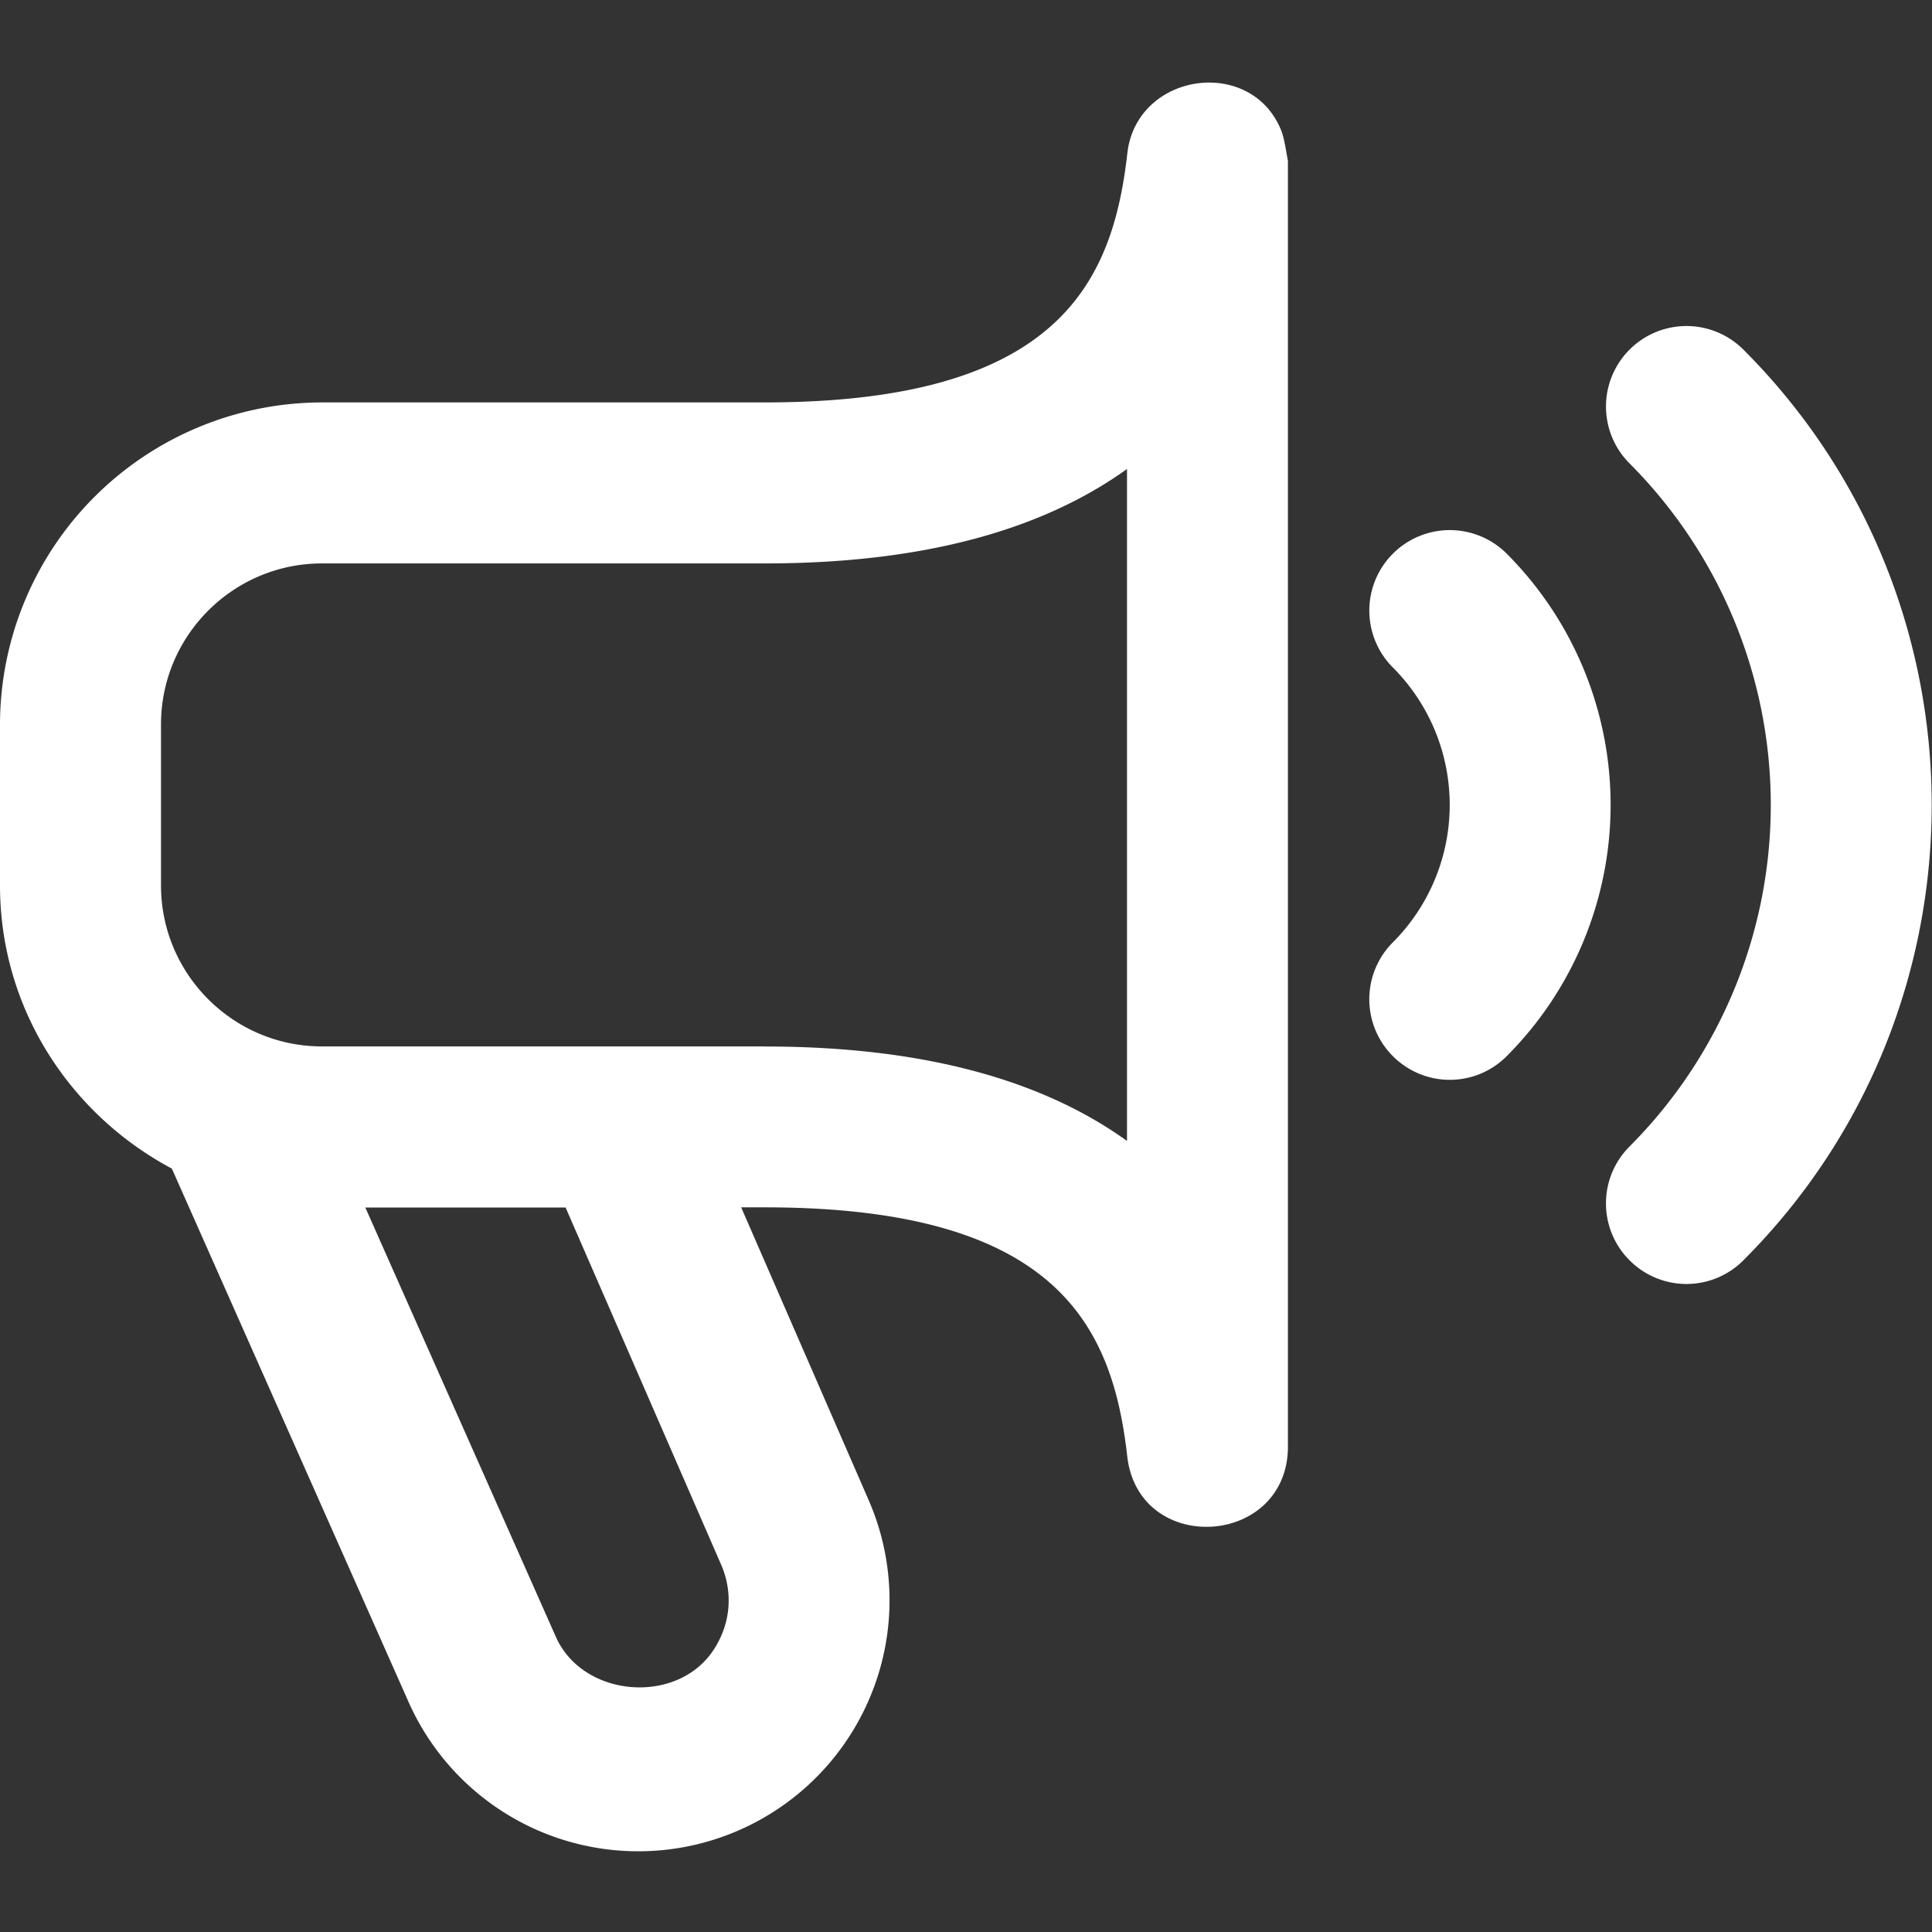 <?xml version="1.0" encoding="UTF-8"?> <svg xmlns="http://www.w3.org/2000/svg" xmlns:xlink="http://www.w3.org/1999/xlink" version="1.1" width="512" height="512" x="0" y="0" viewBox="0 0 24 24" style="enable-background:new 0 0 512 512" xml:space="preserve" class=""><rect x="0" y="0" width="24" height="24" fill="#333333" stroke="none"/><g><path d="M15.932 1.664c-.344-.973-1.797-.782-1.926.225-.18 1.615-.85 3.11-4.506 3.11H4A4.006 4.006 0 0 0 0 9v2c0 1.529.872 2.844 2.135 3.517l2.941 6.627a3.122 3.122 0 0 0 5.463.444 3.113 3.113 0 0 0 .25-2.957l-1.582-3.633h.292c3.656 0 4.326 1.495 4.506 3.11.157 1.215 1.964 1.107 1.994-.11V2c-.021-.112-.036-.226-.068-.336ZM8.956 19.431c.154.353.121.74-.09 1.062-.452.693-1.625.598-1.961-.16L4.538 15h2.488l1.93 4.432Zm.544-6.432H4c-1.103 0-2-.897-2-2v-2c0-1.103.897-2 2-2h5.5c1.923 0 3.421-.397 4.5-1.173v8.347C12.921 13.397 11.423 13 9.5 13Zm12.157 2.657a.997.997 0 0 1-1.414 0 .999.999 0 0 1 0-1.414 6.007 6.007 0 0 0 0-8.485.999.999 0 1 1 1.414-1.414c3.119 3.119 3.119 8.194 0 11.313Zm-2.94-2.536a.997.997 0 0 1-1.414 0 .999.999 0 0 1 0-1.414 2.417 2.417 0 0 0 0-3.414.999.999 0 1 1 1.414-1.414 4.419 4.419 0 0 1 0 6.242Z" fill="#ffffff" opacity="1" data-original="#000000"></path></g></svg> 